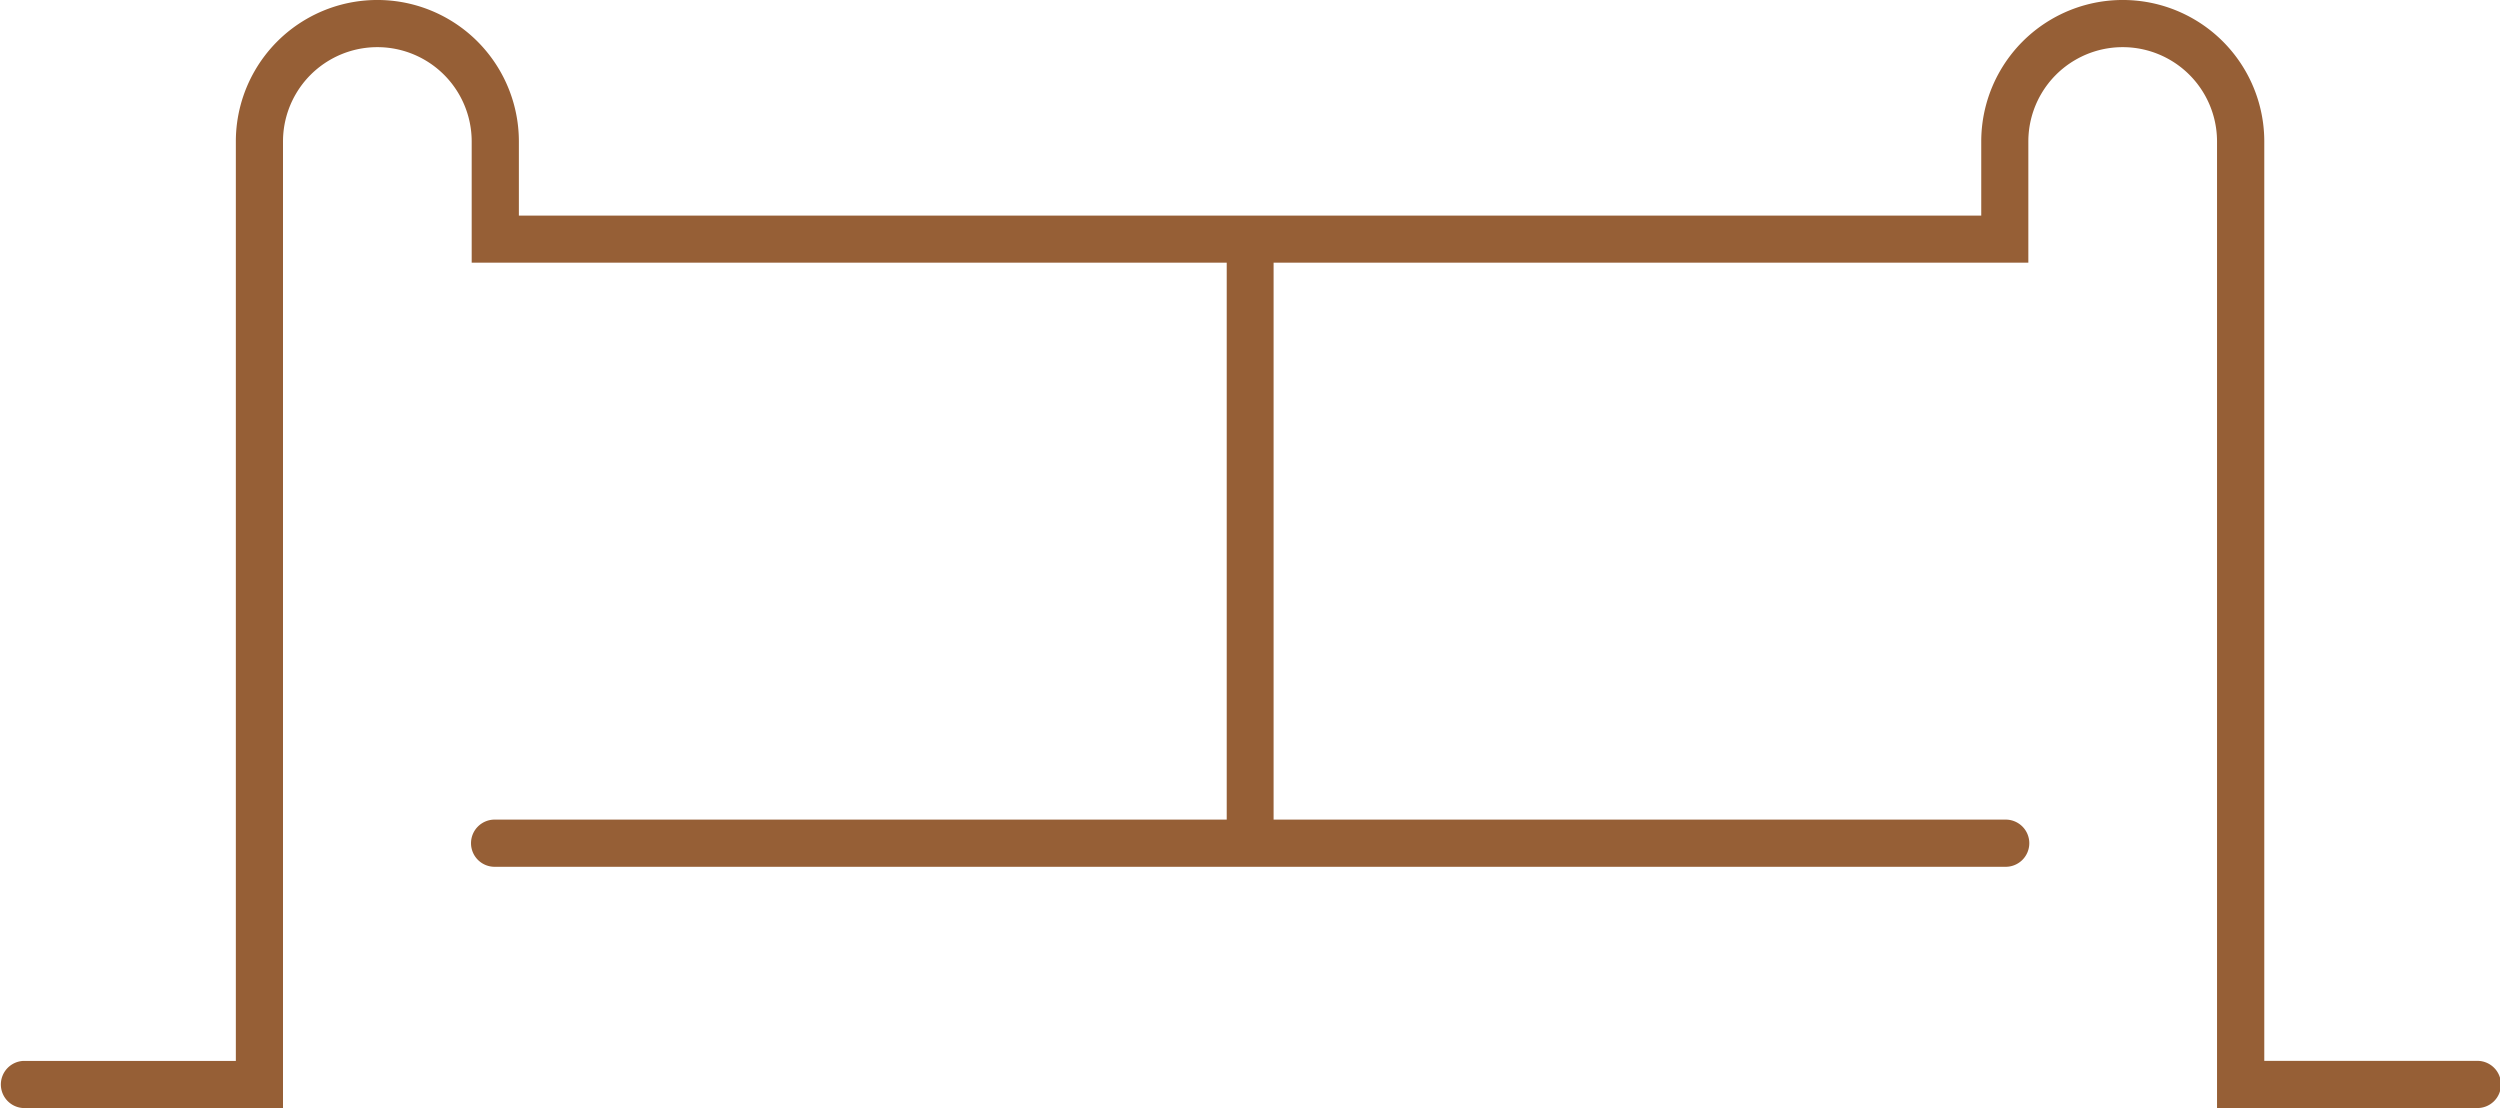 <?xml version="1.0" encoding="UTF-8"?> <svg xmlns="http://www.w3.org/2000/svg" width="80" height="35.458" viewBox="0 0 80 35.458"><g id="Layer_2" data-name="Layer 2" transform="translate(-738.056 294)"><g id="Capa_64" data-name="Capa 64" transform="translate(738.056 -294)"><path id="Trazado_1000" data-name="Trazado 1000" d="M79.245,35.458h-8.3V4.528a3.019,3.019,0,0,0-6.038,0V8.406H40.755V26.228h23.4a.755.755,0,1,1,0,1.509h-48.3a.755.755,0,1,1,0-1.509h23.4V8.406H15.094V4.528a3.019,3.019,0,0,0-6.038,0V35.458H.755a.755.755,0,0,1,0-1.509H7.547V4.528a4.528,4.528,0,1,1,9.057,0V6.9H63.4V4.528a4.528,4.528,0,1,1,9.057,0v29.42h6.792a.755.755,0,1,1,0,1.509" transform="translate(0 0)" fill="#965f36"></path></g></g></svg> 